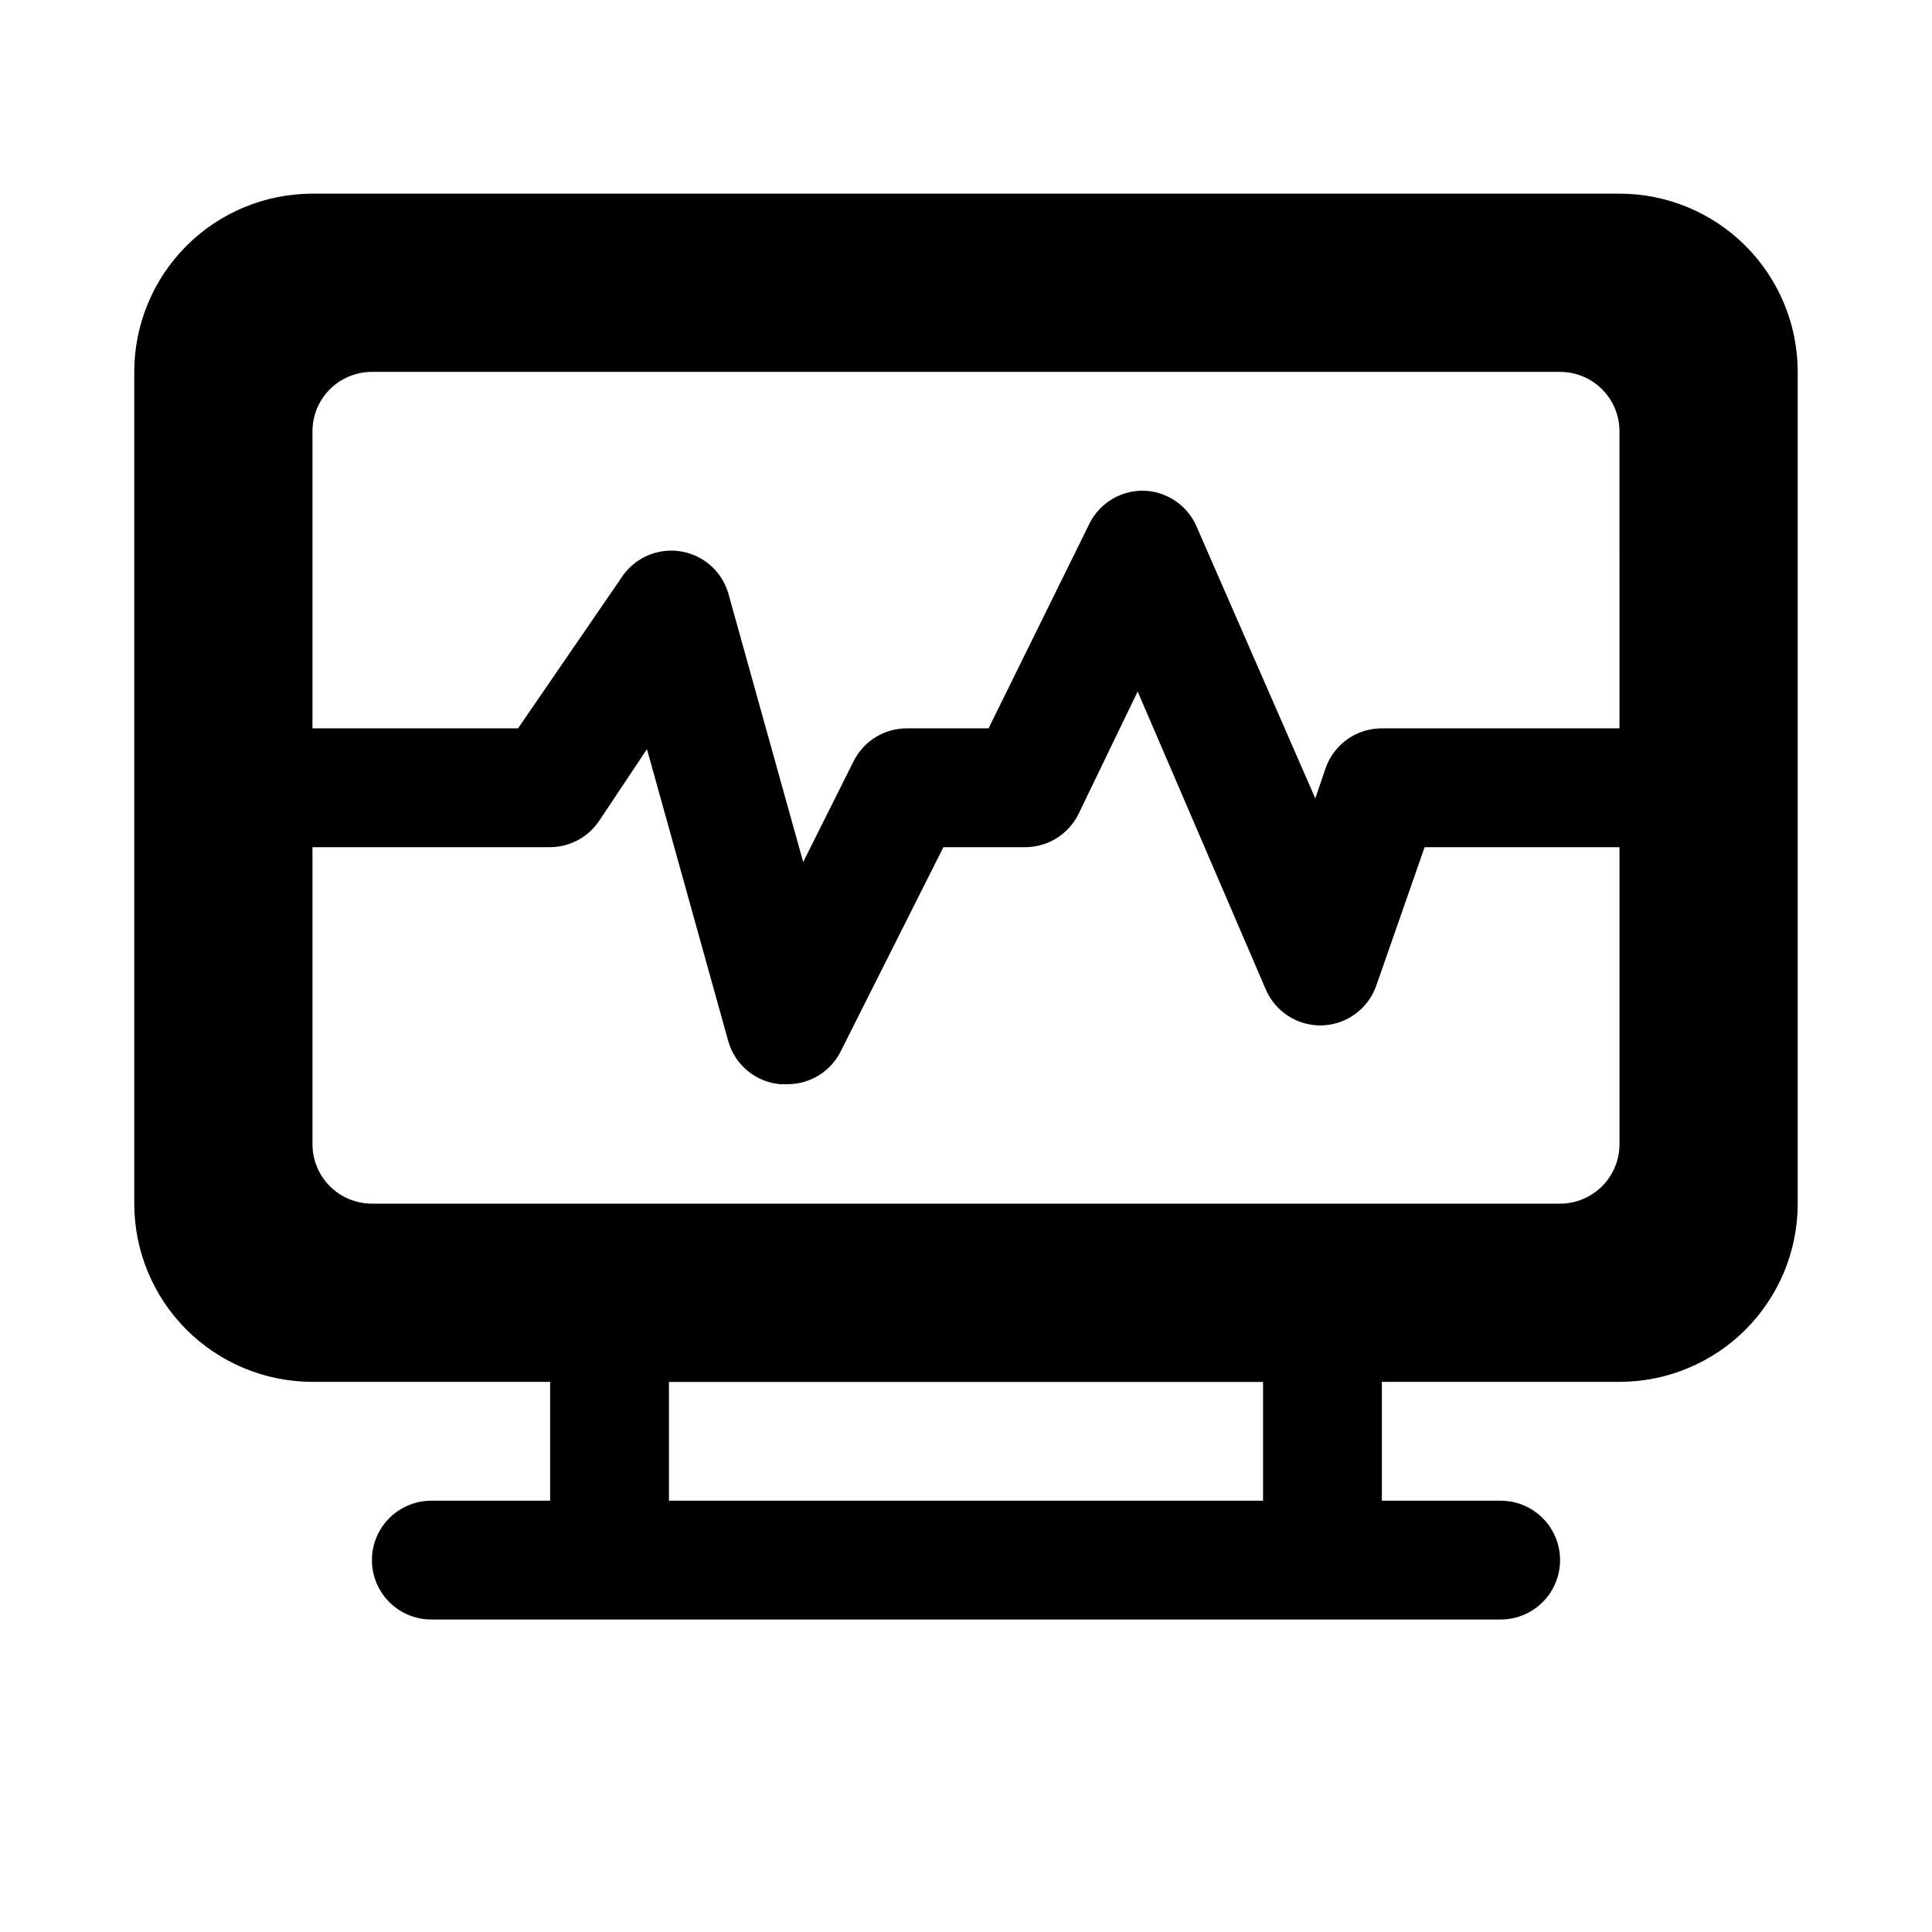 <?xml version="1.0" encoding="UTF-8"?>
<!-- Uploaded to: SVG Repo, www.svgrepo.com, Generator: SVG Repo Mixer Tools -->
<svg fill="#000000" width="800px" height="800px" version="1.1" viewBox="144 144 512 512" xmlns="http://www.w3.org/2000/svg">
 <g>
  <path d="m541.7 541.7h-31.488v-47.234c0-4.172-1.66-8.18-4.613-11.133-2.949-2.949-6.957-4.609-11.133-4.609h-188.93c-4.176 0-8.18 1.66-11.133 4.609-2.953 2.953-4.613 6.961-4.613 11.133v47.23l-31.488 0.004c-5.625 0-10.82 3-13.633 7.871s-2.812 10.875 0 15.746 8.008 7.871 13.633 7.871h283.39c5.625 0 10.82-3 13.633-7.871s2.812-10.875 0-15.746-8.008-7.871-13.633-7.871zm-220.42 0v-31.488h157.44v31.488z"/>
  <path d="m573.18 195.32h-346.37c-12.523 0-24.539 4.977-33.398 13.836-8.855 8.859-13.832 20.871-13.832 33.398v220.42c0 12.523 4.977 24.539 13.832 33.395 8.859 8.859 20.875 13.836 33.398 13.836h346.37c12.527 0 24.539-4.977 33.398-13.836 8.855-8.855 13.832-20.871 13.832-33.395v-220.42c0-12.527-4.977-24.539-13.832-33.398-8.859-8.859-20.871-13.836-33.398-13.836zm0 251.91c0 4.176-1.66 8.18-4.613 11.133-2.953 2.953-6.957 4.613-11.133 4.613h-314.88c-4.176 0-8.18-1.66-11.133-4.613s-4.613-6.957-4.613-11.133v-78.719h62.977c5.269-0.027 10.172-2.688 13.07-7.086l12.594-18.895 21.57 77.461c0.875 3.051 2.648 5.766 5.094 7.789 2.445 2.019 5.441 3.258 8.602 3.547h2.047c2.906-0.008 5.758-0.82 8.23-2.352 2.473-1.527 4.473-3.711 5.781-6.305l27.238-54.16h21.727c2.906-0.012 5.758-0.824 8.23-2.352s4.473-3.711 5.781-6.309l15.742-32.59 33.852 78.719c1.223 2.977 3.324 5.508 6.027 7.254 2.699 1.746 5.871 2.621 9.086 2.508 3.195-0.121 6.273-1.207 8.832-3.121 2.559-1.91 4.477-4.559 5.496-7.586l12.754-36.523h51.641zm0-110.21h-62.977c-3.301-0.008-6.519 1.02-9.203 2.941s-4.699 4.637-5.754 7.762l-2.676 7.871-31.488-72.109v0.004c-1.184-2.719-3.113-5.051-5.566-6.723-2.449-1.668-5.324-2.613-8.289-2.723-2.988-0.082-5.934 0.691-8.5 2.223-2.566 1.535-4.641 3.766-5.984 6.438l-26.766 54.316h-21.727c-2.906 0.008-5.754 0.82-8.227 2.352-2.477 1.527-4.477 3.711-5.785 6.305l-13.383 26.766-19.836-71.16c-1.117-3.856-3.668-7.141-7.121-9.18-3.457-2.039-7.562-2.68-11.477-1.793-3.914 0.887-7.344 3.234-9.586 6.562l-27.551 40.148h-54.477v-78.723c0-4.176 1.66-8.18 4.613-11.133s6.957-4.609 11.133-4.609h314.88c4.176 0 8.18 1.656 11.133 4.609 2.953 2.953 4.613 6.957 4.613 11.133z"/>
 </g>
</svg>